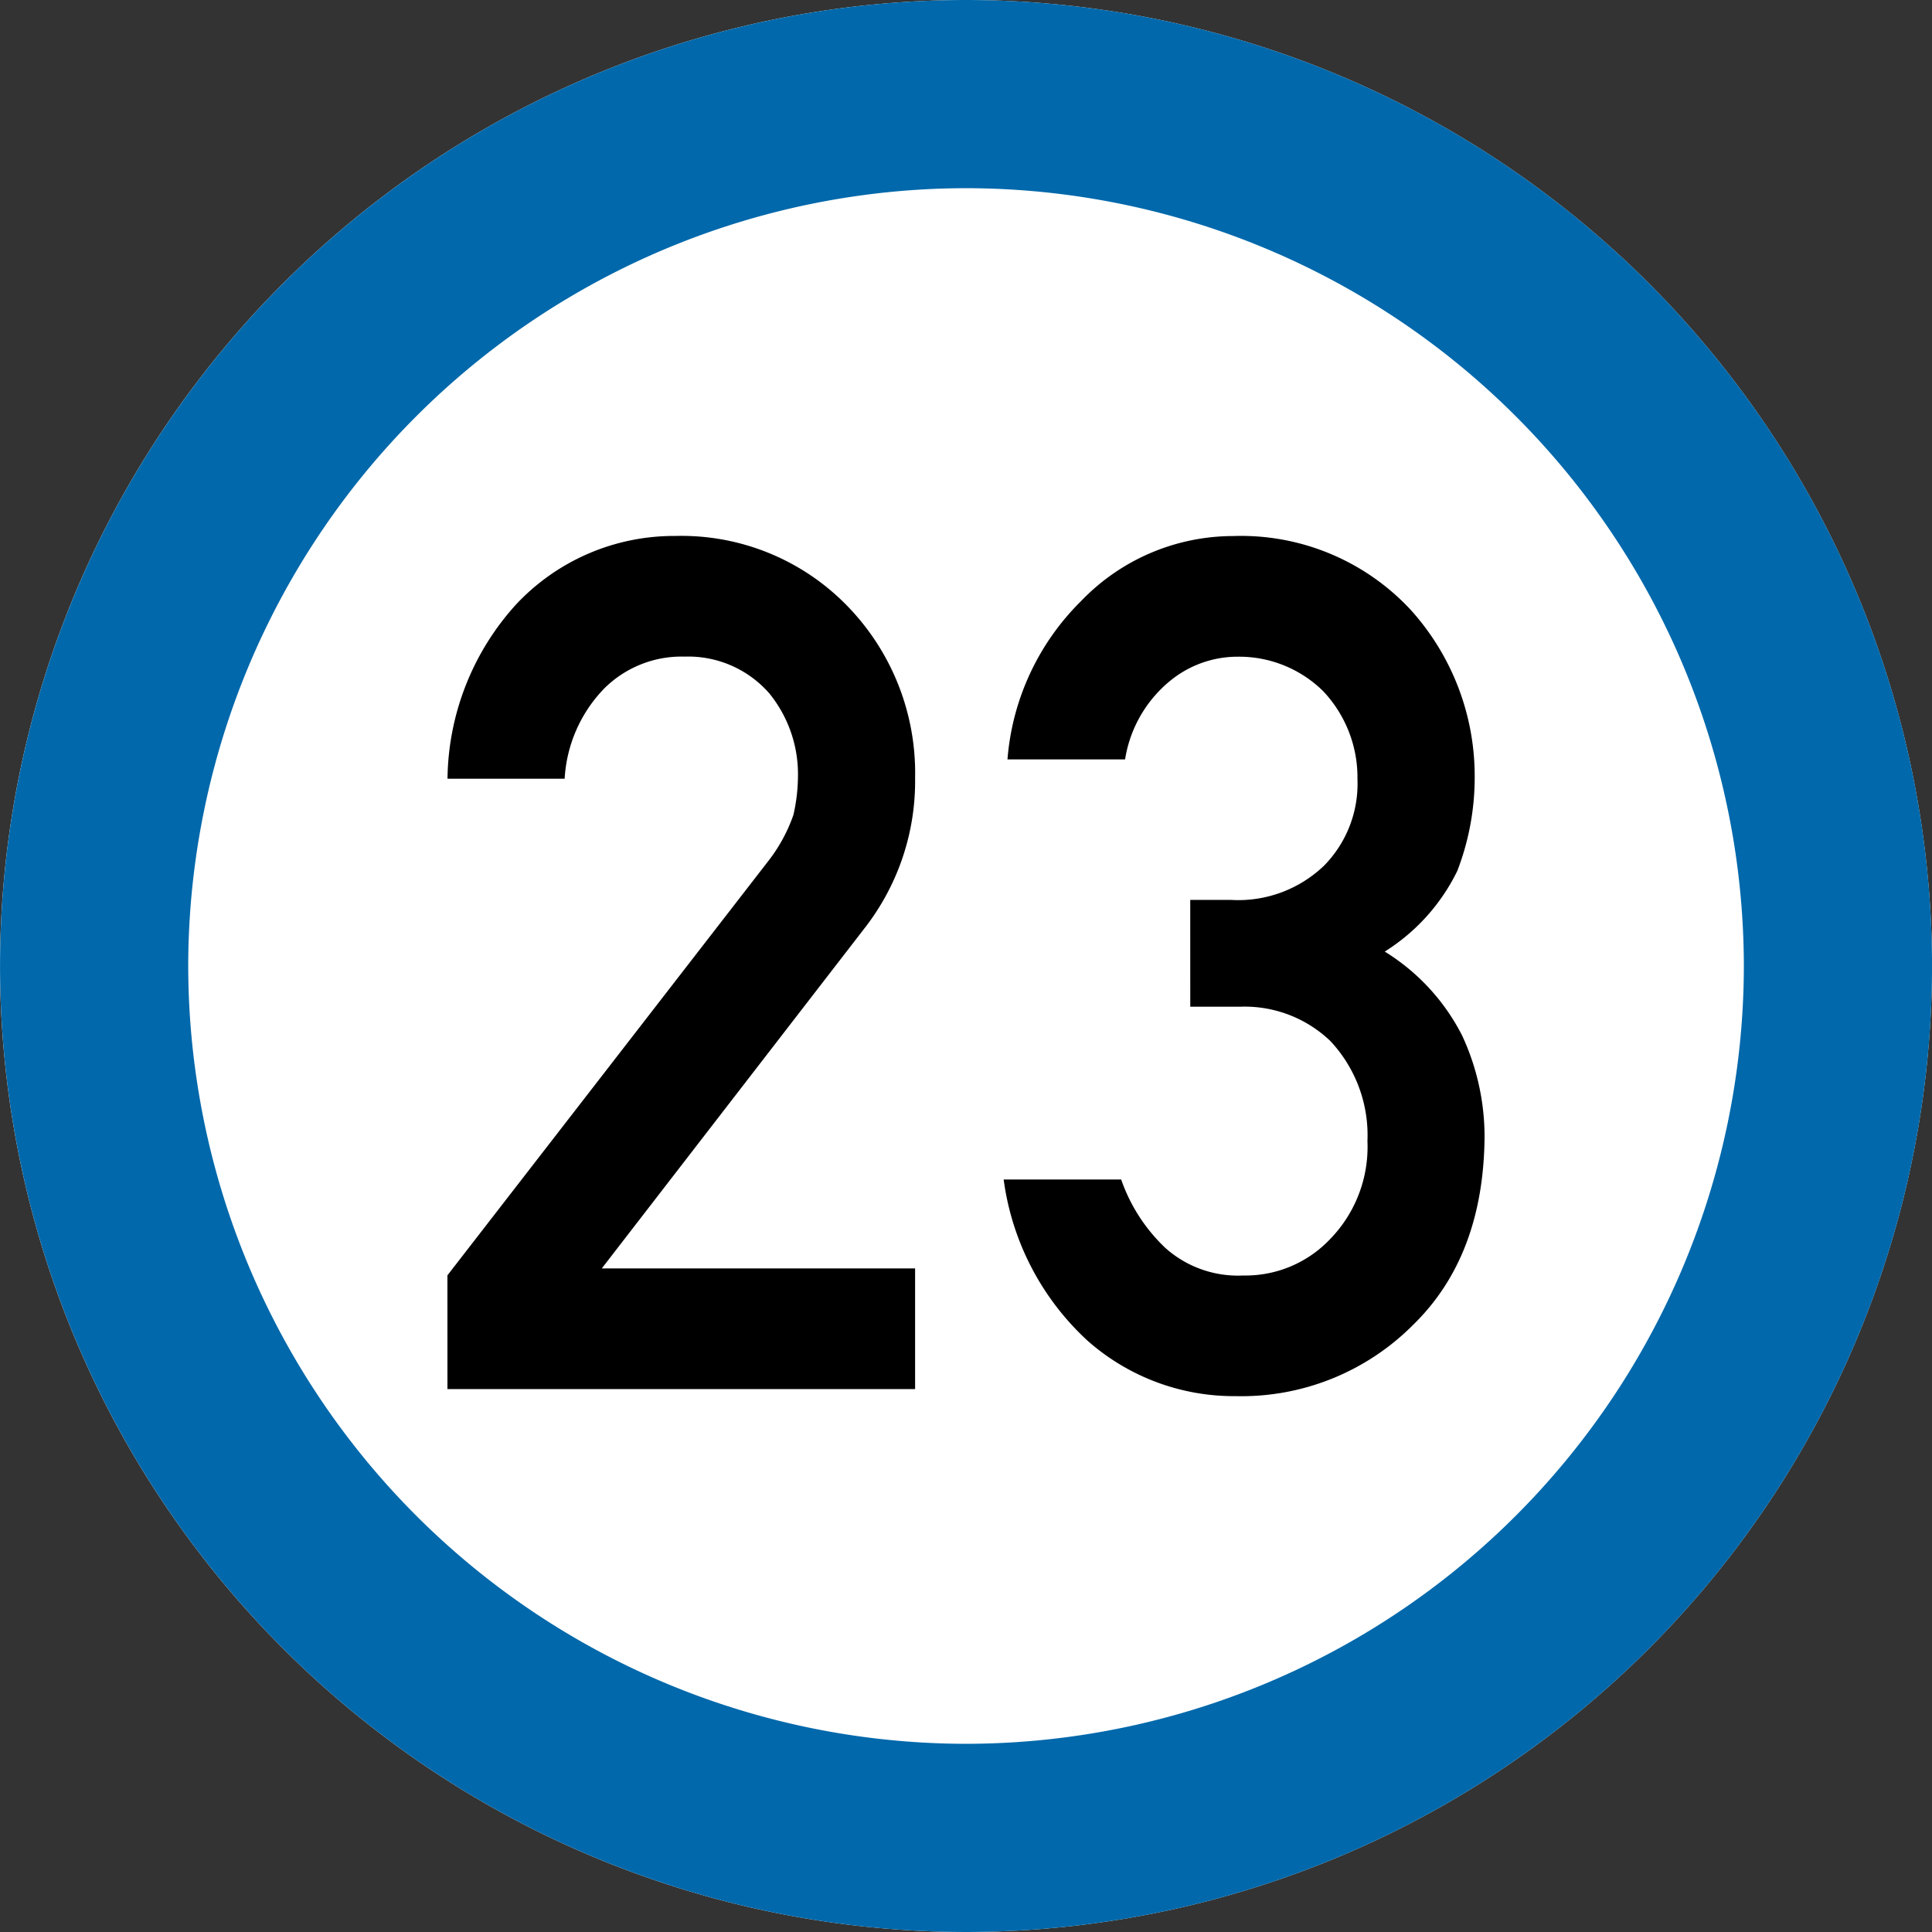<svg xmlns="http://www.w3.org/2000/svg" width="103.168" height="103.168" viewBox="0 0 103.168 103.168"><rect x="0" y="0" width="103.168" height="103.168" fill="#333333" stroke="none"/><g transform="translate(-410 -98)"><path d="M-1600.537,2082.349a51.642,51.642,0,0,1-51.584-51.585,51.642,51.642,0,0,1,51.584-51.583,51.643,51.643,0,0,1,51.584,51.583A51.643,51.643,0,0,1-1600.537,2082.349Z" transform="translate(2062.121 -1881.181)" fill="#fff" fill-rule="evenodd"/><path d="M-1600.537,2072.3A41.582,41.582,0,0,0-1559,2030.764a41.581,41.581,0,0,0-41.535-41.534,41.581,41.581,0,0,0-41.535,41.534,41.582,41.582,0,0,0,41.535,41.536m0,10.049a51.642,51.642,0,0,1-51.584-51.585,51.642,51.642,0,0,1,51.584-51.583,51.643,51.643,0,0,1,51.584,51.583A51.643,51.643,0,0,1-1600.537,2082.349Z" transform="translate(2062.121 -1881.181)" fill="#0068ab"/><g transform="translate(2062.121 -1881.181)"><path d="M-1628.229,2047.284l17.124-22.109a8.612,8.612,0,0,0,1.354-2.485,9.515,9.515,0,0,0,.241-2.049,6.841,6.841,0,0,0-1.536-4.441,5.751,5.751,0,0,0-4.516-1.956,5.852,5.852,0,0,0-4.3,1.708,7.531,7.531,0,0,0-2.107,4.814h-6.255a14.067,14.067,0,0,1,3.667-9.314,11.552,11.552,0,0,1,8.5-3.651,12.34,12.34,0,0,1,9.166,3.722,12.79,12.79,0,0,1,3.636,9.212,12.758,12.758,0,0,1-2.644,7.941l-14.087,18.238h16.731v6.443h-24.973Z"/><path d="M-1588.563,2027.235h2.162a6.617,6.617,0,0,0,4.994-1.838,6.237,6.237,0,0,0,1.774-4.61,6.713,6.713,0,0,0-1.833-4.7,6.392,6.392,0,0,0-4.566-1.838,5.675,5.675,0,0,0-3.666,1.34,6.779,6.779,0,0,0-2.344,4.143h-6.28a13.357,13.357,0,0,1,3.933-8.457,11.265,11.265,0,0,1,8.106-3.469,12.358,12.358,0,0,1,9.488,3.936,13.236,13.236,0,0,1,3.422,8.925,13.87,13.87,0,0,1-.929,5.021,10.532,10.532,0,0,1-3.874,4.307,11.285,11.285,0,0,1,4.122,4.463,12.815,12.815,0,0,1,1.208,5.454q-.06,6.352-3.809,10.01a12.933,12.933,0,0,1-9.481,3.812,11.793,11.793,0,0,1-7.92-2.969,14.256,14.256,0,0,1-4.47-8.6h6.275a9.165,9.165,0,0,0,2.372,3.667,5.819,5.819,0,0,0,4.144,1.46,6.22,6.22,0,0,0,4.654-1.957,7.058,7.058,0,0,0,1.981-5.22,7.357,7.357,0,0,0-1.981-5.344,6.618,6.618,0,0,0-4.8-1.833h-2.68Z"/></g></g></svg>